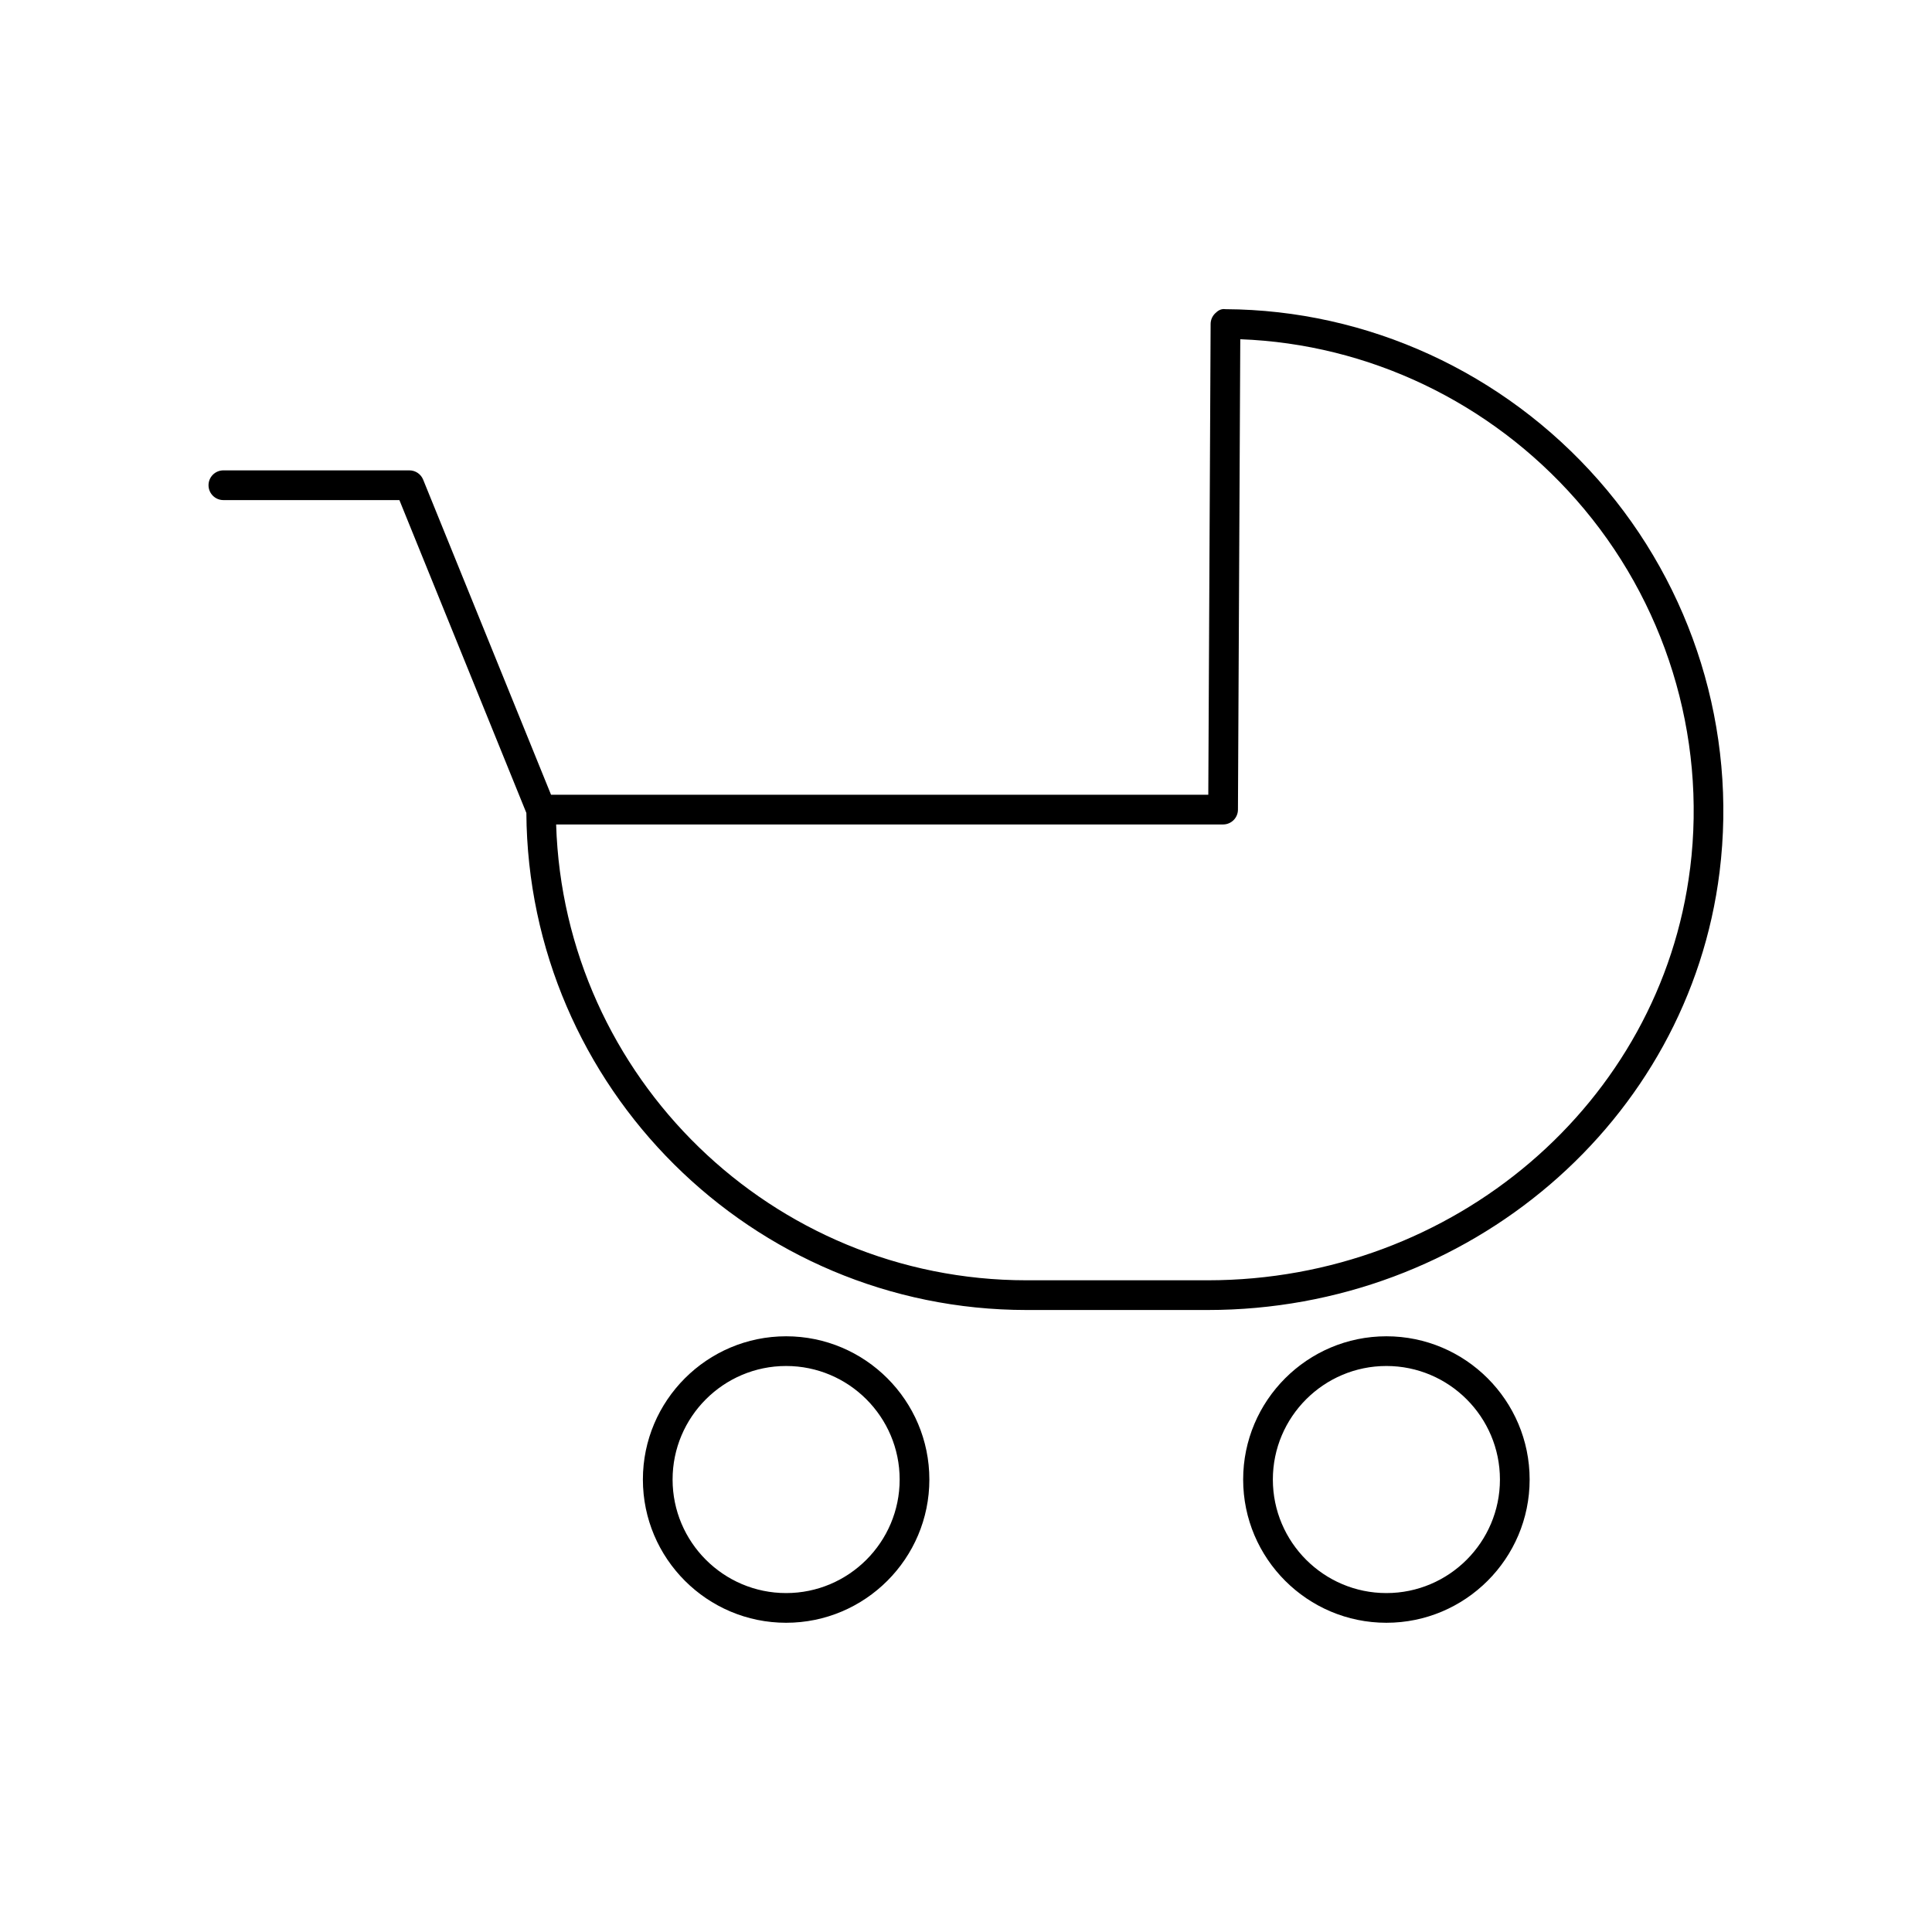 <?xml version="1.0" encoding="UTF-8"?>
<!-- Uploaded to: ICON Repo, www.svgrepo.com, Generator: ICON Repo Mixer Tools -->
<svg fill="#000000" width="800px" height="800px" version="1.1" viewBox="144 144 512 512" xmlns="http://www.w3.org/2000/svg">
 <g>
  <path d="m468.78 225.94c-1.211-0.188-2.047 0.398-2.785 1.137-0.742 0.734-1.164 1.734-1.168 2.777l-0.617 124.76h-174.18l-33.891-83.504c-0.602-1.484-2.043-2.457-3.648-2.457h-49.293c-2.176 0-3.938 1.762-3.938 3.938 0 2.176 1.762 3.938 3.938 3.938h46.645l33.648 82.906c0.48 72.711 59.738 131.73 132.56 131.73h48.008c69.141 0 127.46-49.914 135.65-116.11 4.644-37.5-7.055-75.328-32.082-103.8-25.164-28.613-61.191-45.129-98.852-45.316zm123.12 148.14c-7.711 62.258-62.668 109.21-127.84 109.21h-48.008c-67.461 0-122.59-53.836-124.67-120.8h176.75c2.168 0 3.926-1.75 3.938-3.918l0.617-124.67c33.977 1.262 66.238 16.633 89.035 42.559 23.551 26.773 34.555 62.359 30.188 97.625z"/>
  <path d="m352.33 498.13c-20.93 0-37.957 17.027-37.957 37.961s17.027 37.961 37.957 37.961c20.934 0 37.961-17.027 37.961-37.961s-17.027-37.961-37.961-37.961zm0 68.051c-16.59 0-30.086-13.5-30.086-30.09s13.496-30.09 30.086-30.09c16.59 0 30.09 13.5 30.09 30.09s-13.5 30.09-30.09 30.09z"/>
  <path d="m511.41 498.13c-20.934 0-37.961 17.027-37.961 37.961s17.027 37.961 37.961 37.961 37.961-17.027 37.961-37.961-17.027-37.961-37.961-37.961zm0 68.051c-16.59 0-30.09-13.5-30.09-30.09s13.5-30.09 30.09-30.09 30.09 13.5 30.09 30.09-13.5 30.09-30.09 30.09z"/>
 </g>
</svg>